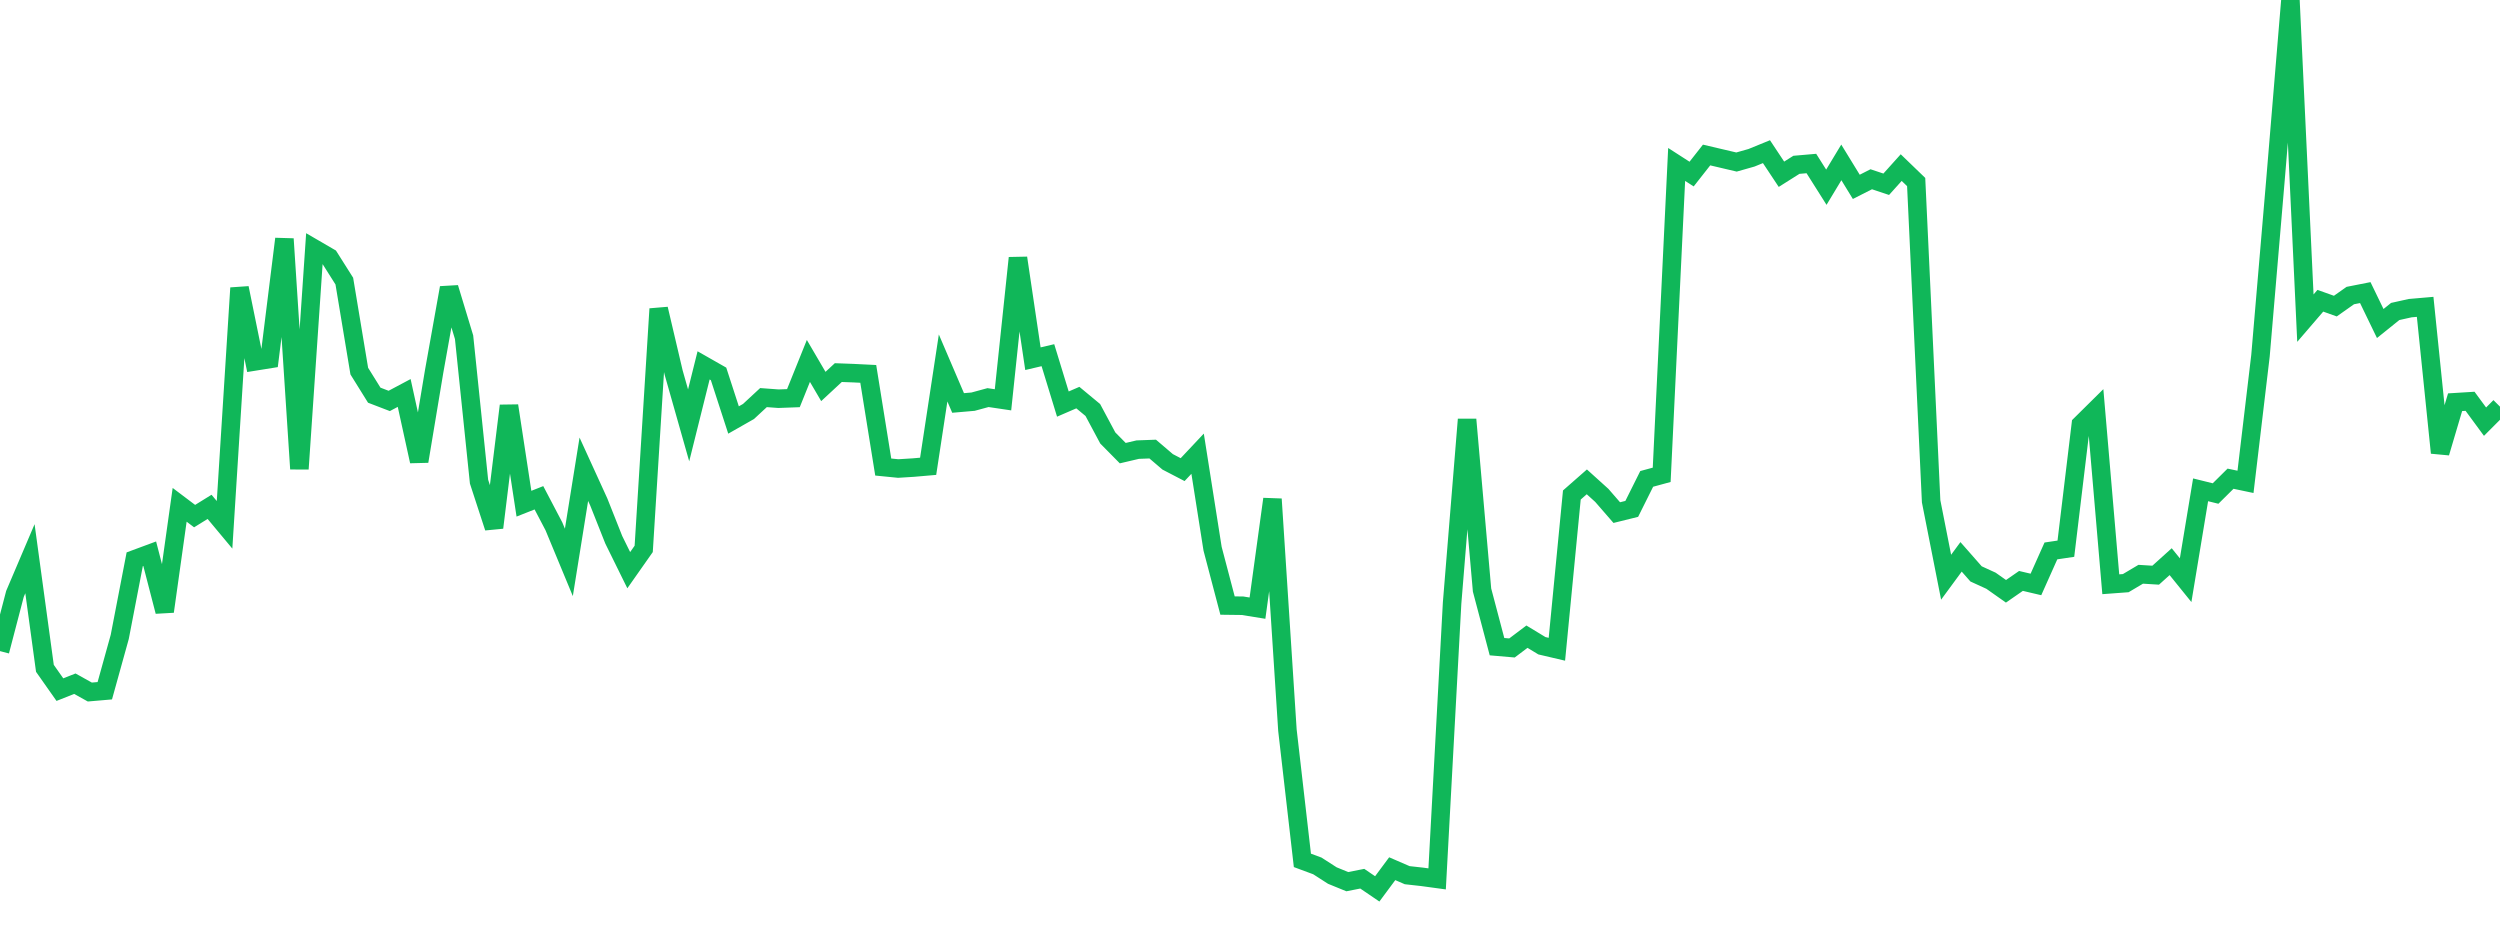 <?xml version="1.0" standalone="no"?>
<!DOCTYPE svg PUBLIC "-//W3C//DTD SVG 1.1//EN" "http://www.w3.org/Graphics/SVG/1.1/DTD/svg11.dtd">
<svg width="135" height="50" viewBox="0 0 135 50" preserveAspectRatio="none" class="sparkline" xmlns="http://www.w3.org/2000/svg"
xmlns:xlink="http://www.w3.org/1999/xlink"><path  class="sparkline--line" d="M 0 35.16 L 0 35.16 L 0.808 32.07 L 1.617 30.17 L 2.425 36.09 L 3.234 37.24 L 4.042 36.92 L 4.85 37.37 L 5.659 37.3 L 6.467 34.39 L 7.275 30.2 L 8.084 29.9 L 8.892 33.02 L 9.701 27.26 L 10.509 27.87 L 11.317 27.37 L 12.126 28.34 L 12.934 15.55 L 13.743 19.52 L 14.551 19.39 L 15.359 12.9 L 16.168 25.32 L 16.976 13.43 L 17.784 13.9 L 18.593 15.18 L 19.401 20.04 L 20.21 21.34 L 21.018 21.65 L 21.826 21.22 L 22.635 24.91 L 23.443 20.06 L 24.251 15.54 L 25.06 18.21 L 25.868 26.01 L 26.677 28.49 L 27.485 21.91 L 28.293 27.2 L 29.102 26.88 L 29.91 28.42 L 30.719 30.37 L 31.527 25.34 L 32.335 27.11 L 33.144 29.15 L 33.952 30.79 L 34.76 29.64 L 35.569 16.68 L 36.377 20.12 L 37.186 22.97 L 37.994 19.73 L 38.802 20.19 L 39.611 22.68 L 40.419 22.22 L 41.228 21.47 L 42.036 21.53 L 42.844 21.5 L 43.653 19.49 L 44.461 20.87 L 45.269 20.12 L 46.078 20.15 L 46.886 20.19 L 47.695 25.22 L 48.503 25.3 L 49.311 25.25 L 50.12 25.18 L 50.928 19.87 L 51.737 21.76 L 52.545 21.69 L 53.353 21.47 L 54.162 21.59 L 54.97 13.93 L 55.778 19.37 L 56.587 19.18 L 57.395 21.82 L 58.204 21.47 L 59.012 22.14 L 59.82 23.65 L 60.629 24.47 L 61.437 24.28 L 62.246 24.25 L 63.054 24.94 L 63.862 25.36 L 64.671 24.5 L 65.479 29.63 L 66.287 32.7 L 67.096 32.71 L 67.904 32.84 L 68.713 26.95 L 69.521 39.43 L 70.329 46.46 L 71.138 46.76 L 71.946 47.28 L 72.754 47.61 L 73.563 47.45 L 74.371 48 L 75.18 46.91 L 75.988 47.26 L 76.796 47.35 L 77.605 47.46 L 78.413 32.57 L 79.222 22.65 L 80.03 31.86 L 80.838 34.92 L 81.647 34.99 L 82.455 34.38 L 83.263 34.87 L 84.072 35.06 L 84.88 26.73 L 85.689 26.02 L 86.497 26.75 L 87.305 27.68 L 88.114 27.48 L 88.922 25.86 L 89.731 25.64 L 90.539 8.88 L 91.347 9.4 L 92.156 8.37 L 92.964 8.56 L 93.772 8.75 L 94.581 8.52 L 95.389 8.19 L 96.198 9.41 L 97.006 8.9 L 97.814 8.83 L 98.623 10.11 L 99.431 8.77 L 100.24 10.09 L 101.048 9.68 L 101.856 9.95 L 102.665 9.05 L 103.473 9.83 L 104.281 27.07 L 105.09 31.17 L 105.898 30.07 L 106.707 30.99 L 107.515 31.36 L 108.323 31.93 L 109.132 31.37 L 109.94 31.56 L 110.749 29.75 L 111.557 29.63 L 112.365 22.92 L 113.174 22.12 L 113.982 31.55 L 114.79 31.49 L 115.599 31.01 L 116.407 31.06 L 117.216 30.33 L 118.024 31.33 L 118.832 26.45 L 119.641 26.65 L 120.449 25.85 L 121.257 26.02 L 122.066 19.21 L 122.874 9.73 L 123.683 0 L 124.491 17.18 L 125.299 16.24 L 126.108 16.53 L 126.916 15.96 L 127.725 15.8 L 128.533 17.47 L 129.341 16.82 L 130.15 16.64 L 130.958 16.57 L 131.766 24.45 L 132.575 21.72 L 133.383 21.67 L 134.192 22.77 L 135 21.96" fill="none" stroke-width="1" stroke="#10b759"></path></svg>
